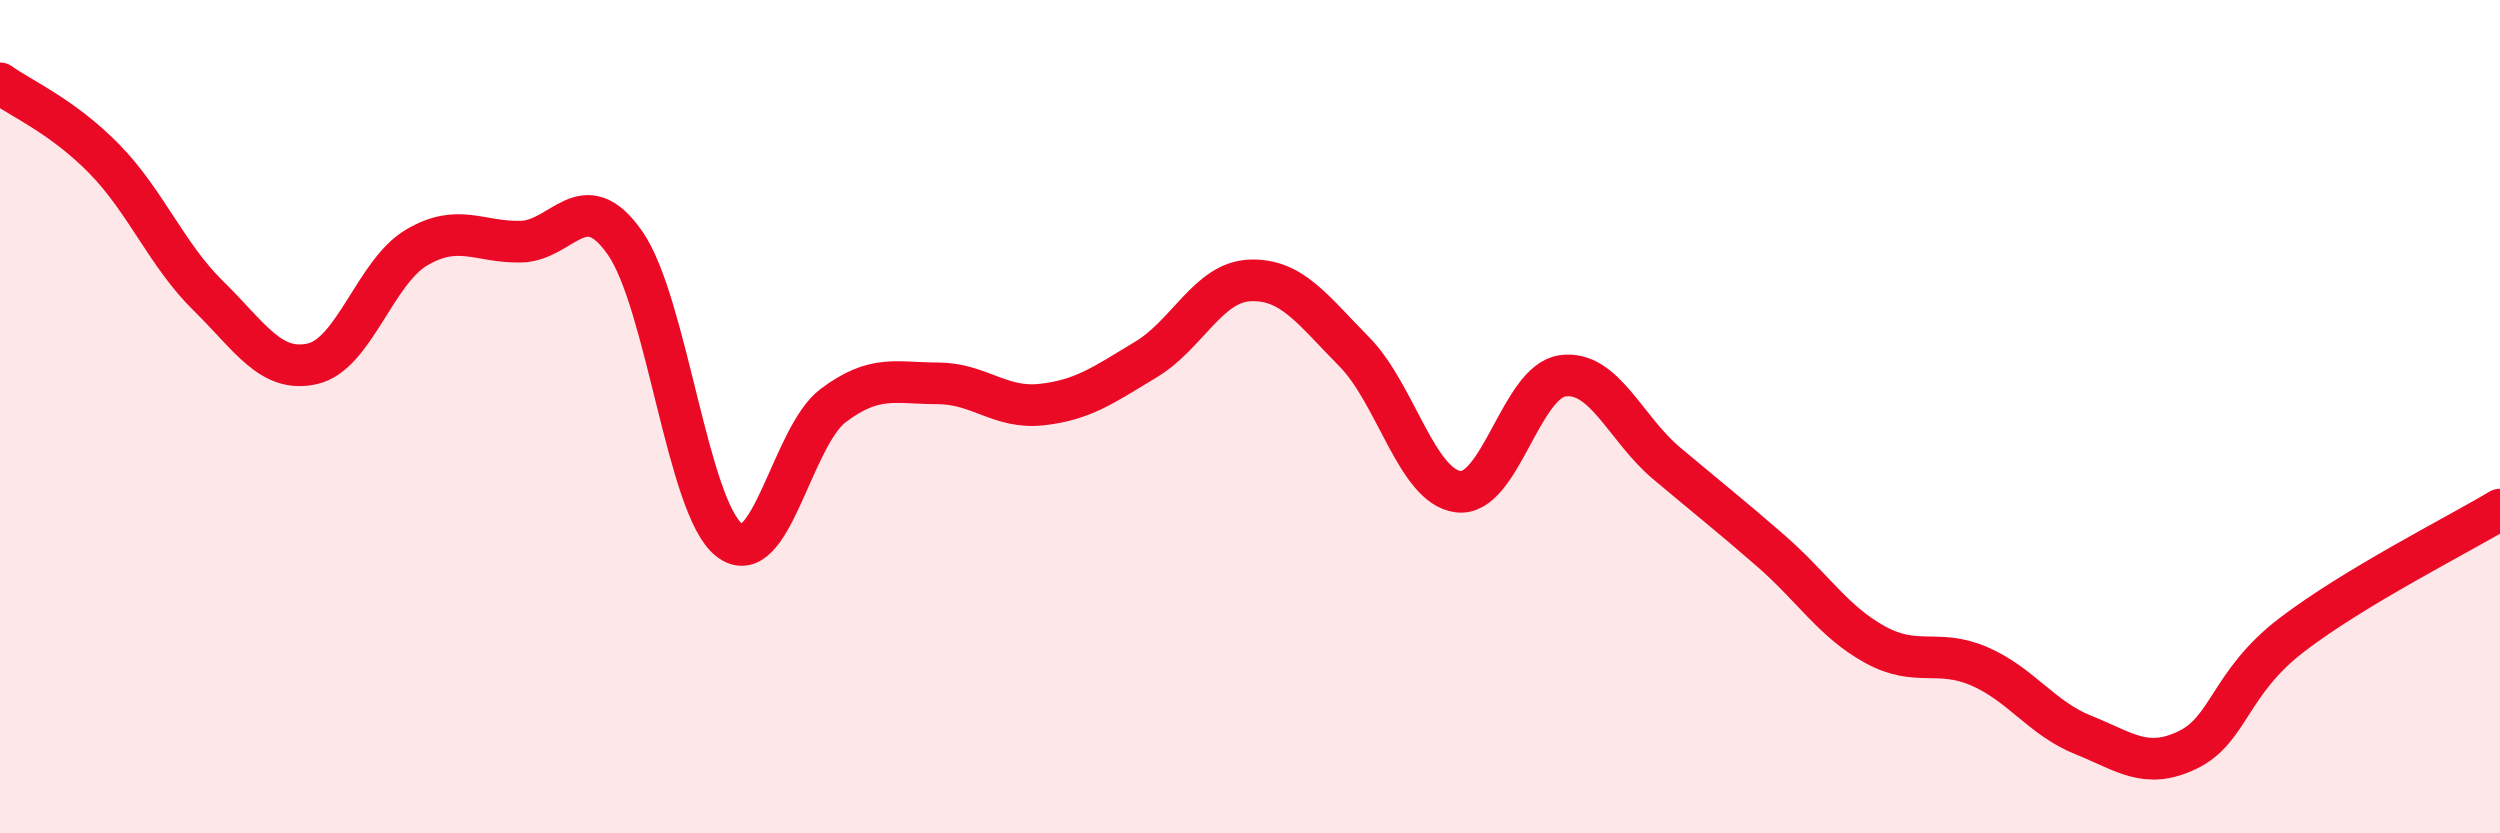 
    <svg width="60" height="20" viewBox="0 0 60 20" xmlns="http://www.w3.org/2000/svg">
      <path
        d="M 0,2 C 0.5,2.36 1.5,2.79 2.5,3.81 C 3.5,4.83 4,6.12 5,7.1 C 6,8.08 6.5,8.96 7.5,8.73 C 8.5,8.5 9,6.53 10,5.94 C 11,5.35 11.5,5.82 12.5,5.8 C 13.5,5.78 14,4.4 15,5.83 C 16,7.26 16.5,12.18 17.5,12.96 C 18.5,13.74 19,10.48 20,9.73 C 21,8.98 21.5,9.2 22.5,9.2 C 23.5,9.2 24,9.82 25,9.71 C 26,9.6 26.5,9.23 27.5,8.63 C 28.5,8.03 29,6.77 30,6.73 C 31,6.69 31.5,7.43 32.5,8.44 C 33.5,9.45 34,11.68 35,11.8 C 36,11.92 36.5,9.16 37.5,9.02 C 38.5,8.88 39,10.28 40,11.12 C 41,11.96 41.5,12.35 42.5,13.22 C 43.5,14.09 44,14.92 45,15.47 C 46,16.02 46.5,15.56 47.5,15.99 C 48.5,16.42 49,17.24 50,17.64 C 51,18.04 51.5,18.48 52.5,18 C 53.5,17.52 53.5,16.39 55,15.24 C 56.5,14.09 59,12.83 60,12.23L60 20L0 20Z"
        fill="#EB0A25"
        opacity="0.1"
        stroke-linecap="round"
        stroke-linejoin="round"
      />
      <path
        d="M 0,2 C 0.5,2.36 1.5,2.79 2.5,3.81 C 3.5,4.83 4,6.12 5,7.1 C 6,8.08 6.5,8.96 7.5,8.73 C 8.5,8.5 9,6.53 10,5.94 C 11,5.35 11.5,5.82 12.5,5.8 C 13.5,5.78 14,4.4 15,5.83 C 16,7.26 16.5,12.18 17.5,12.96 C 18.5,13.74 19,10.48 20,9.73 C 21,8.98 21.5,9.2 22.5,9.2 C 23.5,9.2 24,9.82 25,9.71 C 26,9.6 26.5,9.23 27.5,8.63 C 28.5,8.03 29,6.77 30,6.73 C 31,6.69 31.5,7.43 32.5,8.44 C 33.5,9.45 34,11.68 35,11.8 C 36,11.92 36.5,9.16 37.5,9.02 C 38.5,8.88 39,10.28 40,11.12 C 41,11.96 41.5,12.35 42.5,13.22 C 43.5,14.09 44,14.92 45,15.47 C 46,16.02 46.5,15.56 47.5,15.99 C 48.5,16.42 49,17.24 50,17.64 C 51,18.04 51.5,18.48 52.5,18 C 53.5,17.52 53.5,16.39 55,15.24 C 56.5,14.09 59,12.83 60,12.23"
        stroke="#EB0A25"
        stroke-width="1"
        fill="none"
        stroke-linecap="round"
        stroke-linejoin="round"
      />
    </svg>
  